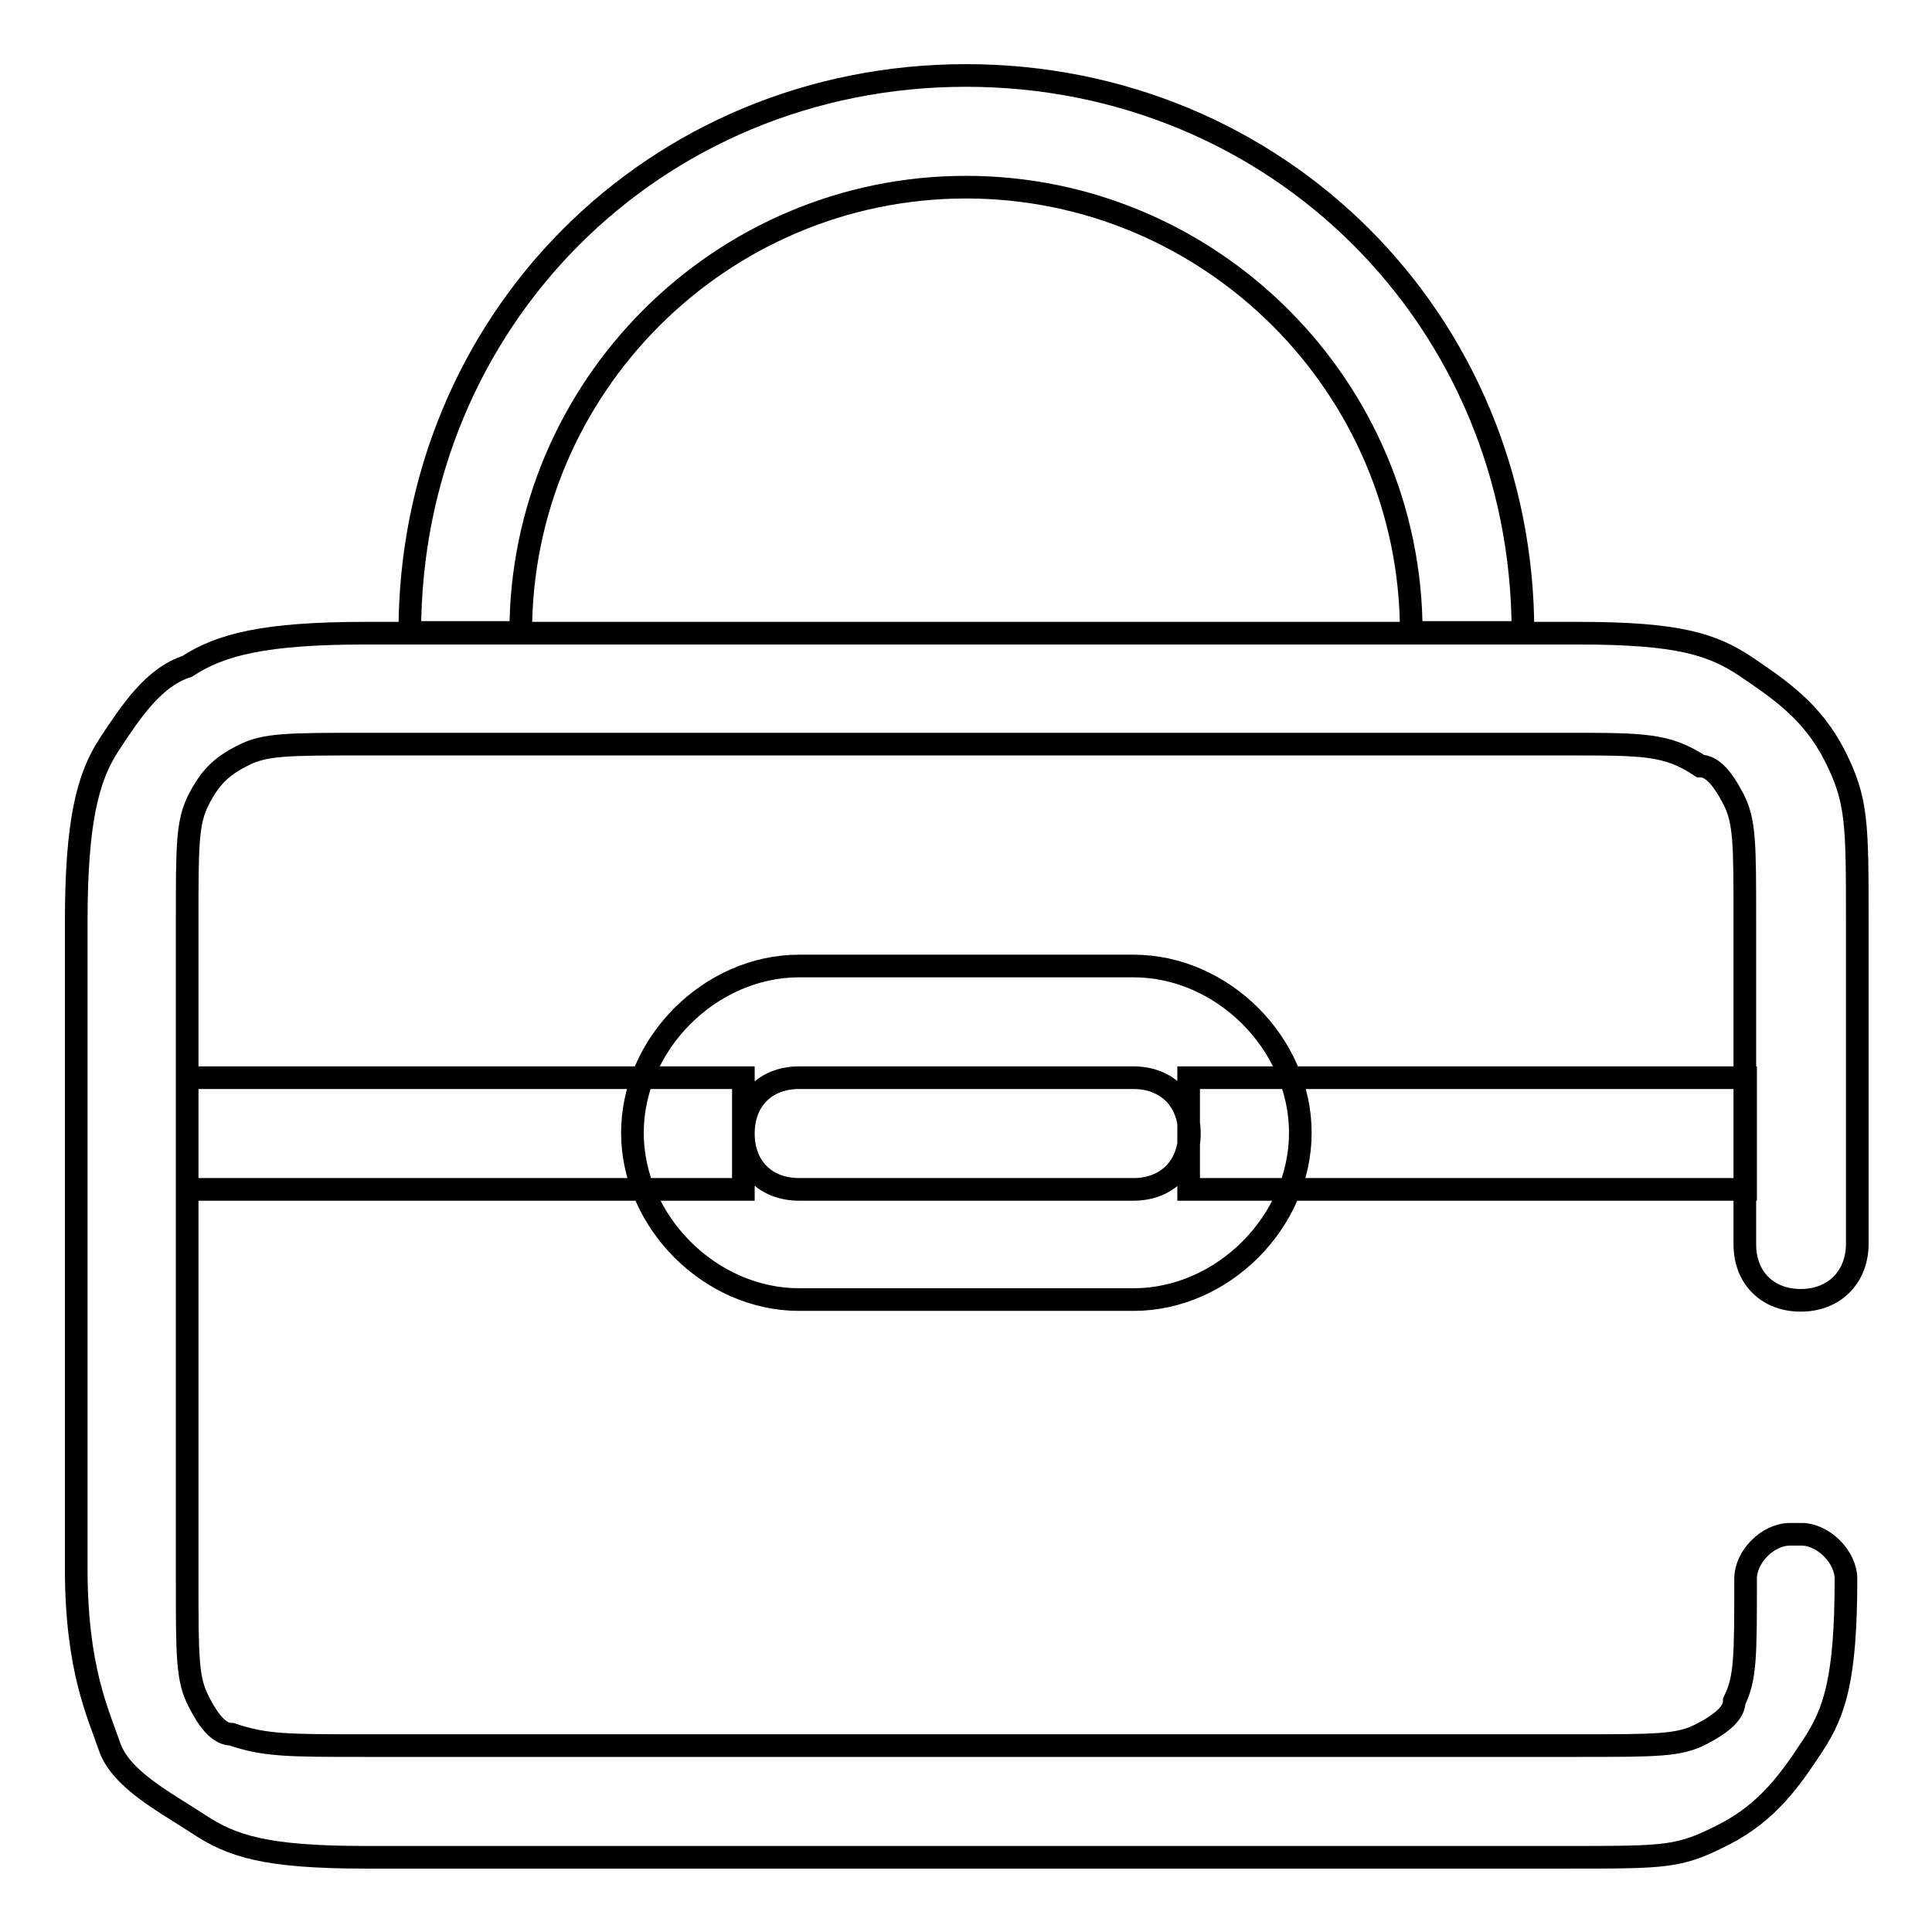 <?xml version="1.0" encoding="utf-8"?>
<!-- Svg Vector Icons : http://www.onlinewebfonts.com/icon -->
<!DOCTYPE svg PUBLIC "-//W3C//DTD SVG 1.1//EN" "http://www.w3.org/Graphics/SVG/1.1/DTD/svg11.dtd">
<svg version="1.1" xmlns="http://www.w3.org/2000/svg" xmlns:xlink="http://www.w3.org/1999/xlink" x="0px" y="0px" viewBox="0 0 256 256" enable-background="new 0 0 256 256" xml:space="preserve">
<g> <path stroke-width="3" fill-opacity="0" stroke="#000000"  d="M238.6,172.3c-4.4,0-7.4-3-7.4-7.4v-42.8c0-10.3,0-13.3-1.5-16.2c-1.5-2.9-2.9-4.4-4.4-4.4 c-4.4-2.9-7.4-2.9-17.7-2.9H48.4c-10.3,0-13.3,0-16.2,1.5c-3,1.5-4.4,3-5.9,5.9c-1.5,3-1.5,5.9-1.5,16.2v87c0,10.3,0,13.3,1.5,16.2 c1.5,3,2.9,4.4,4.4,4.4c4.4,1.5,7.4,1.5,17.7,1.5h160.8c10.3,0,13.3,0,16.2-1.5s4.4-2.9,4.4-4.4c1.5-3,1.5-5.9,1.5-16.2 c0-2.9,2.9-5.9,5.9-5.9h1.5c2.9,0,5.9,3,5.9,5.9c0,13.3-1.5,17.7-4.4,22.1c-2.9,4.4-5.9,8.8-11.8,11.8c-5.9,3-7.4,3-20.7,3H48.4 c-13.3,0-17.7-1.5-22.1-4.4c-4.4-2.9-10.3-5.9-11.8-10.3c-1.5-4.4-4.4-10.3-4.4-23.6v-85.6c0-13.3,1.5-19.2,4.4-23.6 c2.9-4.4,5.9-8.9,10.3-10.3c4.4-2.9,10.3-4.4,23.6-4.4h160.8c13.3,0,17.7,1.5,22.1,4.4c4.4,3,8.8,5.9,11.8,11.8c3,5.9,3,8.9,3,22.1 v42.8C246,169.3,243,172.3,238.6,172.3L238.6,172.3z M201.8,83.8H187c0-32.5-26.5-59-59-59c-32.5,0-59,26.5-59,59H54.3 C54.3,42.5,86.7,10,128,10S201.8,42.5,201.8,83.8z M24.8,142.8h73.7v14.8H24.8V142.8z M157.5,142.8h73.8v14.8h-73.8V142.8z  M105.9,142.8c-4.4,0-7.4,2.9-7.4,7.4c0,4.4,2.9,7.4,7.4,7.4h44.3c4.4,0,7.4-3,7.4-7.4c0-4.4-3-7.4-7.4-7.4H105.9z M105.9,128h44.3 c11.8,0,22.1,10.3,22.1,22.1c0,11.8-10.3,22.1-22.1,22.1h-44.3c-11.8,0-22.1-10.3-22.1-22.1C83.8,138.3,94.1,128,105.9,128z"/></g>
</svg>
